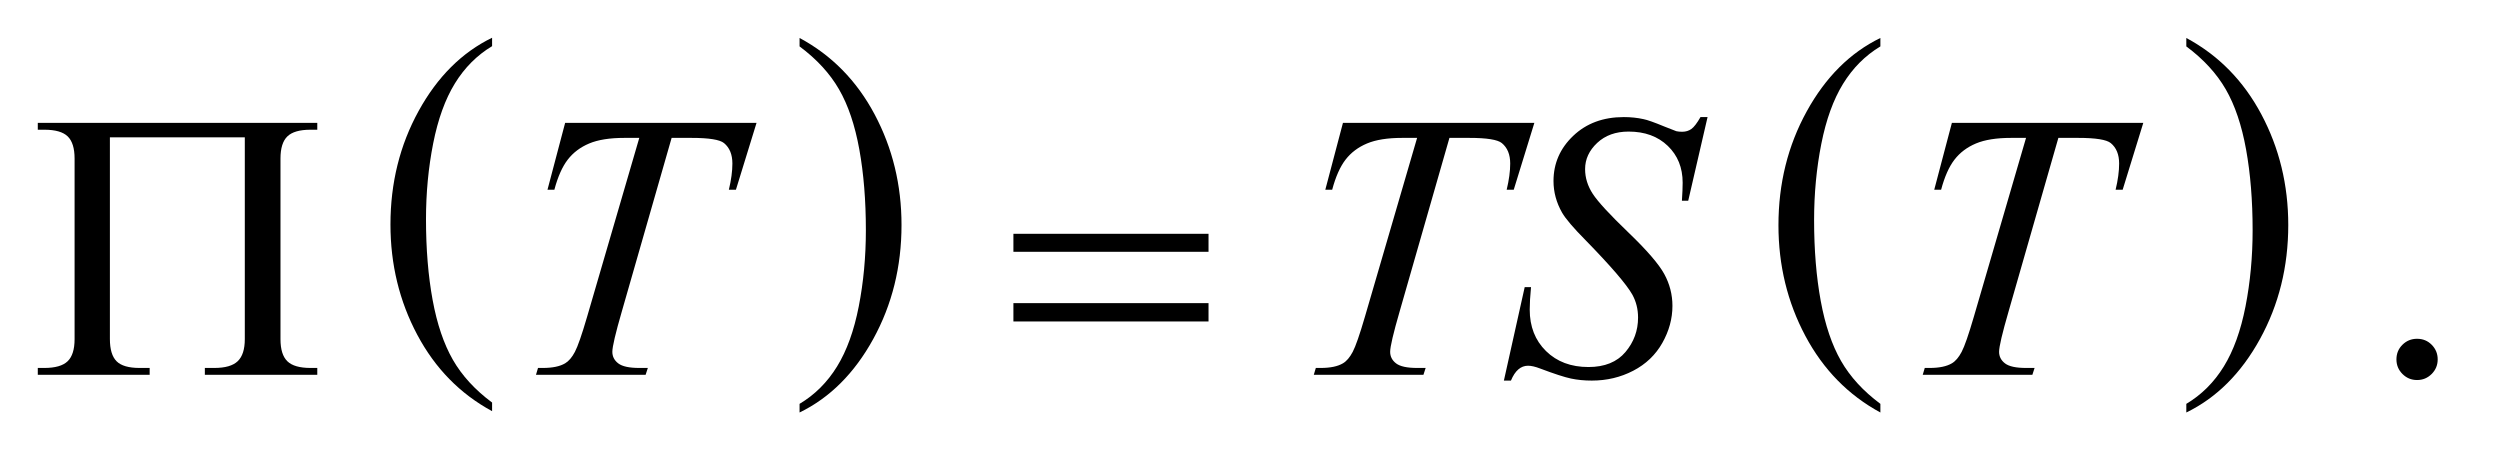 <?xml version="1.0" encoding="UTF-8"?>
<!DOCTYPE svg PUBLIC '-//W3C//DTD SVG 1.0//EN'
          'http://www.w3.org/TR/2001/REC-SVG-20010904/DTD/svg10.dtd'>
<svg stroke-dasharray="none" shape-rendering="auto" xmlns="http://www.w3.org/2000/svg" font-family="'Dialog'" text-rendering="auto" width="103" fill-opacity="1" color-interpolation="auto" color-rendering="auto" preserveAspectRatio="xMidYMid meet" font-size="12px" viewBox="0 0 103 19" fill="black" xmlns:xlink="http://www.w3.org/1999/xlink" stroke="black" image-rendering="auto" stroke-miterlimit="10" stroke-linecap="square" stroke-linejoin="miter" font-style="normal" stroke-width="1" height="19" stroke-dashoffset="0" font-weight="normal" stroke-opacity="1"
><!--Generated by the Batik Graphics2D SVG Generator--><defs id="genericDefs"
  /><g
  ><defs id="defs1"
    ><clipPath clipPathUnits="userSpaceOnUse" id="clipPath1"
      ><path d="M0.861 1.145 L66.021 1.145 L66.021 12.971 L0.861 12.971 L0.861 1.145 Z"
      /></clipPath
      ><clipPath clipPathUnits="userSpaceOnUse" id="clipPath2"
      ><path d="M27.52 36.714 L27.52 415.723 L2109.293 415.723 L2109.293 36.714 Z"
      /></clipPath
    ></defs
    ><g transform="scale(1.576,1.576) translate(-0.861,-1.145) matrix(0.031,0,0,0.031,0,0)"
    ><path d="M442.75 376.406 L442.75 383.672 Q402.234 361.719 379.641 319.227 Q357.047 276.734 357.047 226.219 Q357.047 173.672 380.805 130.508 Q404.562 87.344 442.75 68.766 L442.75 75.859 Q423.656 87.344 411.391 107.281 Q399.125 127.219 393.07 157.883 Q387.016 188.547 387.016 221.828 Q387.016 259.5 392.602 289.906 Q398.188 320.312 409.68 340.336 Q421.172 360.359 442.75 376.406 Z" stroke="none" clip-path="url(#clipPath2)"
    /></g
    ><g transform="matrix(0.049,0,0,0.049,-1.357,-1.805)"
    ><path d="M699.984 75.859 L699.984 68.766 Q740.516 90.547 763.109 133.039 Q785.703 175.531 785.703 226.047 Q785.703 278.594 761.945 321.844 Q738.188 365.094 699.984 383.672 L699.984 376.406 Q719.234 364.922 731.508 344.984 Q743.781 325.047 749.758 294.469 Q755.734 263.891 755.734 230.438 Q755.734 192.938 750.219 162.438 Q744.703 131.938 733.141 111.922 Q721.578 91.906 699.984 75.859 Z" stroke="none" clip-path="url(#clipPath2)"
    /></g
    ><g transform="matrix(0.049,0,0,0.049,-1.357,-1.805)"
    ><path d="M1608.75 376.406 L1608.75 383.672 Q1568.234 361.719 1545.641 319.227 Q1523.047 276.734 1523.047 226.219 Q1523.047 173.672 1546.805 130.508 Q1570.562 87.344 1608.75 68.766 L1608.75 75.859 Q1589.656 87.344 1577.391 107.281 Q1565.125 127.219 1559.07 157.883 Q1553.016 188.547 1553.016 221.828 Q1553.016 259.5 1558.602 289.906 Q1564.188 320.312 1575.68 340.336 Q1587.172 360.359 1608.75 376.406 Z" stroke="none" clip-path="url(#clipPath2)"
    /></g
    ><g transform="matrix(0.049,0,0,0.049,-1.357,-1.805)"
    ><path d="M1865.984 75.859 L1865.984 68.766 Q1906.516 90.547 1929.109 133.039 Q1951.703 175.531 1951.703 226.047 Q1951.703 278.594 1927.945 321.844 Q1904.188 365.094 1865.984 383.672 L1865.984 376.406 Q1885.234 364.922 1897.508 344.984 Q1909.781 325.047 1915.758 294.469 Q1921.734 263.891 1921.734 230.438 Q1921.734 192.938 1916.219 162.438 Q1910.703 131.938 1899.141 111.922 Q1887.578 91.906 1865.984 75.859 Z" stroke="none" clip-path="url(#clipPath2)"
    /></g
    ><g transform="matrix(0.049,0,0,0.049,-1.357,-1.805)"
    ><path d="M2060 321.688 Q2067.344 321.688 2072.344 326.766 Q2077.344 331.844 2077.344 339.031 Q2077.344 346.219 2072.266 351.297 Q2067.188 356.375 2060 356.375 Q2052.812 356.375 2047.734 351.297 Q2042.656 346.219 2042.656 339.031 Q2042.656 331.688 2047.734 326.688 Q2052.812 321.688 2060 321.688 Z" stroke="none" clip-path="url(#clipPath2)"
    /></g
    ><g transform="matrix(0.049,0,0,0.049,-1.357,-1.805)"
    ><path d="M502.875 140.125 L663.812 140.125 L646.469 196.375 L640.531 196.375 Q643.5 184.031 643.5 174.344 Q643.5 162.938 636.469 157.156 Q631.156 152.781 609.125 152.781 L592.406 152.781 L550.531 298.719 Q542.562 326.219 542.562 332.625 Q542.562 338.562 547.562 342.391 Q552.562 346.219 565.219 346.219 L572.406 346.219 L570.531 352 L478.344 352 L480.062 346.219 L484.125 346.219 Q496.312 346.219 502.875 342.312 Q507.406 339.656 511.078 332.703 Q514.75 325.75 521.312 303.25 L565.219 152.781 L552.562 152.781 Q534.281 152.781 523.109 157.469 Q511.938 162.156 505.062 171.062 Q498.188 179.969 493.812 196.375 L488.031 196.375 L502.875 140.125 ZM1156.875 140.125 L1317.812 140.125 L1300.469 196.375 L1294.531 196.375 Q1297.5 184.031 1297.5 174.344 Q1297.5 162.938 1290.469 157.156 Q1285.156 152.781 1263.125 152.781 L1246.406 152.781 L1204.531 298.719 Q1196.562 326.219 1196.562 332.625 Q1196.562 338.562 1201.562 342.391 Q1206.562 346.219 1219.219 346.219 L1226.406 346.219 L1224.531 352 L1132.344 352 L1134.062 346.219 L1138.125 346.219 Q1150.312 346.219 1156.875 342.312 Q1161.406 339.656 1165.078 332.703 Q1168.75 325.75 1175.312 303.25 L1219.219 152.781 L1206.562 152.781 Q1188.281 152.781 1177.109 157.469 Q1165.938 162.156 1159.062 171.062 Q1152.188 179.969 1147.812 196.375 L1142.031 196.375 L1156.875 140.125 ZM1292.188 356.844 L1309.688 278.25 L1315 278.25 Q1313.906 289.656 1313.906 297.156 Q1313.906 318.562 1327.578 332 Q1341.25 345.438 1363.281 345.438 Q1383.75 345.438 1394.375 332.859 Q1405 320.281 1405 303.875 Q1405 293.25 1400.156 284.5 Q1392.812 271.531 1360.938 238.875 Q1345.469 223.25 1341.094 215.594 Q1333.906 202.938 1333.906 189.031 Q1333.906 166.844 1350.469 151.062 Q1367.031 135.281 1392.969 135.281 Q1401.719 135.281 1409.531 137 Q1414.375 137.938 1427.188 143.25 Q1436.25 146.844 1437.188 147.156 Q1439.375 147.625 1442.031 147.625 Q1446.562 147.625 1449.844 145.281 Q1453.125 142.938 1457.5 135.281 L1463.438 135.281 L1447.188 205.594 L1441.875 205.594 Q1442.5 196.219 1442.5 190.438 Q1442.5 171.531 1430 159.5 Q1417.5 147.469 1397.031 147.469 Q1380.781 147.469 1370.625 157 Q1360.469 166.531 1360.469 179.031 Q1360.469 189.969 1366.953 199.891 Q1373.438 209.812 1396.797 232.234 Q1420.156 254.656 1427.031 267.234 Q1433.906 279.812 1433.906 294.031 Q1433.906 310.125 1425.391 325.203 Q1416.875 340.281 1400.938 348.562 Q1385 356.844 1366.094 356.844 Q1356.719 356.844 1348.594 355.125 Q1340.469 353.406 1322.656 346.688 Q1316.562 344.344 1312.5 344.344 Q1303.281 344.344 1298.125 356.844 L1292.188 356.844 ZM1668.875 140.125 L1829.812 140.125 L1812.469 196.375 L1806.531 196.375 Q1809.5 184.031 1809.5 174.344 Q1809.5 162.938 1802.469 157.156 Q1797.156 152.781 1775.125 152.781 L1758.406 152.781 L1716.531 298.719 Q1708.562 326.219 1708.562 332.625 Q1708.562 338.562 1713.562 342.391 Q1718.562 346.219 1731.219 346.219 L1738.406 346.219 L1736.531 352 L1644.344 352 L1646.062 346.219 L1650.125 346.219 Q1662.312 346.219 1668.875 342.312 Q1673.406 339.656 1677.078 332.703 Q1680.75 325.75 1687.312 303.25 L1731.219 152.781 L1718.562 152.781 Q1700.281 152.781 1689.109 157.469 Q1677.938 162.156 1671.062 171.062 Q1664.188 179.969 1659.812 196.375 L1654.031 196.375 L1668.875 140.125 Z" stroke="none" clip-path="url(#clipPath2)"
    /></g
    ><g transform="matrix(0.049,0,0,0.049,-1.357,-1.805)"
    ><path d="M233.531 152.312 L120.094 152.312 L120.094 321.844 Q120.094 334.969 125.719 340.594 Q131.344 346.219 145.094 346.219 L153.531 346.219 L153.531 352 L59.469 352 L59.469 346.219 L64.938 346.219 Q78.688 346.219 84.547 340.594 Q90.406 334.969 90.406 322 L90.406 170.125 Q90.406 157.156 84.625 151.531 Q78.844 145.906 64.938 145.906 L59.469 145.906 L59.469 140.125 L294.469 140.125 L294.469 145.906 L288.844 145.906 Q275.094 145.906 269.312 151.531 Q263.531 157.156 263.531 170.125 L263.531 322 Q263.531 334.969 269.312 340.594 Q275.094 346.219 288.844 346.219 L294.469 346.219 L294.469 352 L199.938 352 L199.938 346.219 L207.906 346.219 Q221.656 346.219 227.594 340.516 Q233.531 334.812 233.531 322 L233.531 152.312 ZM879.781 233.406 L1043.844 233.406 L1043.844 248.562 L879.781 248.562 L879.781 233.406 ZM879.781 291.688 L1043.844 291.688 L1043.844 307.156 L879.781 307.156 L879.781 291.688 Z" stroke="none" clip-path="url(#clipPath2)"
    /></g
  ></g
></svg
>
